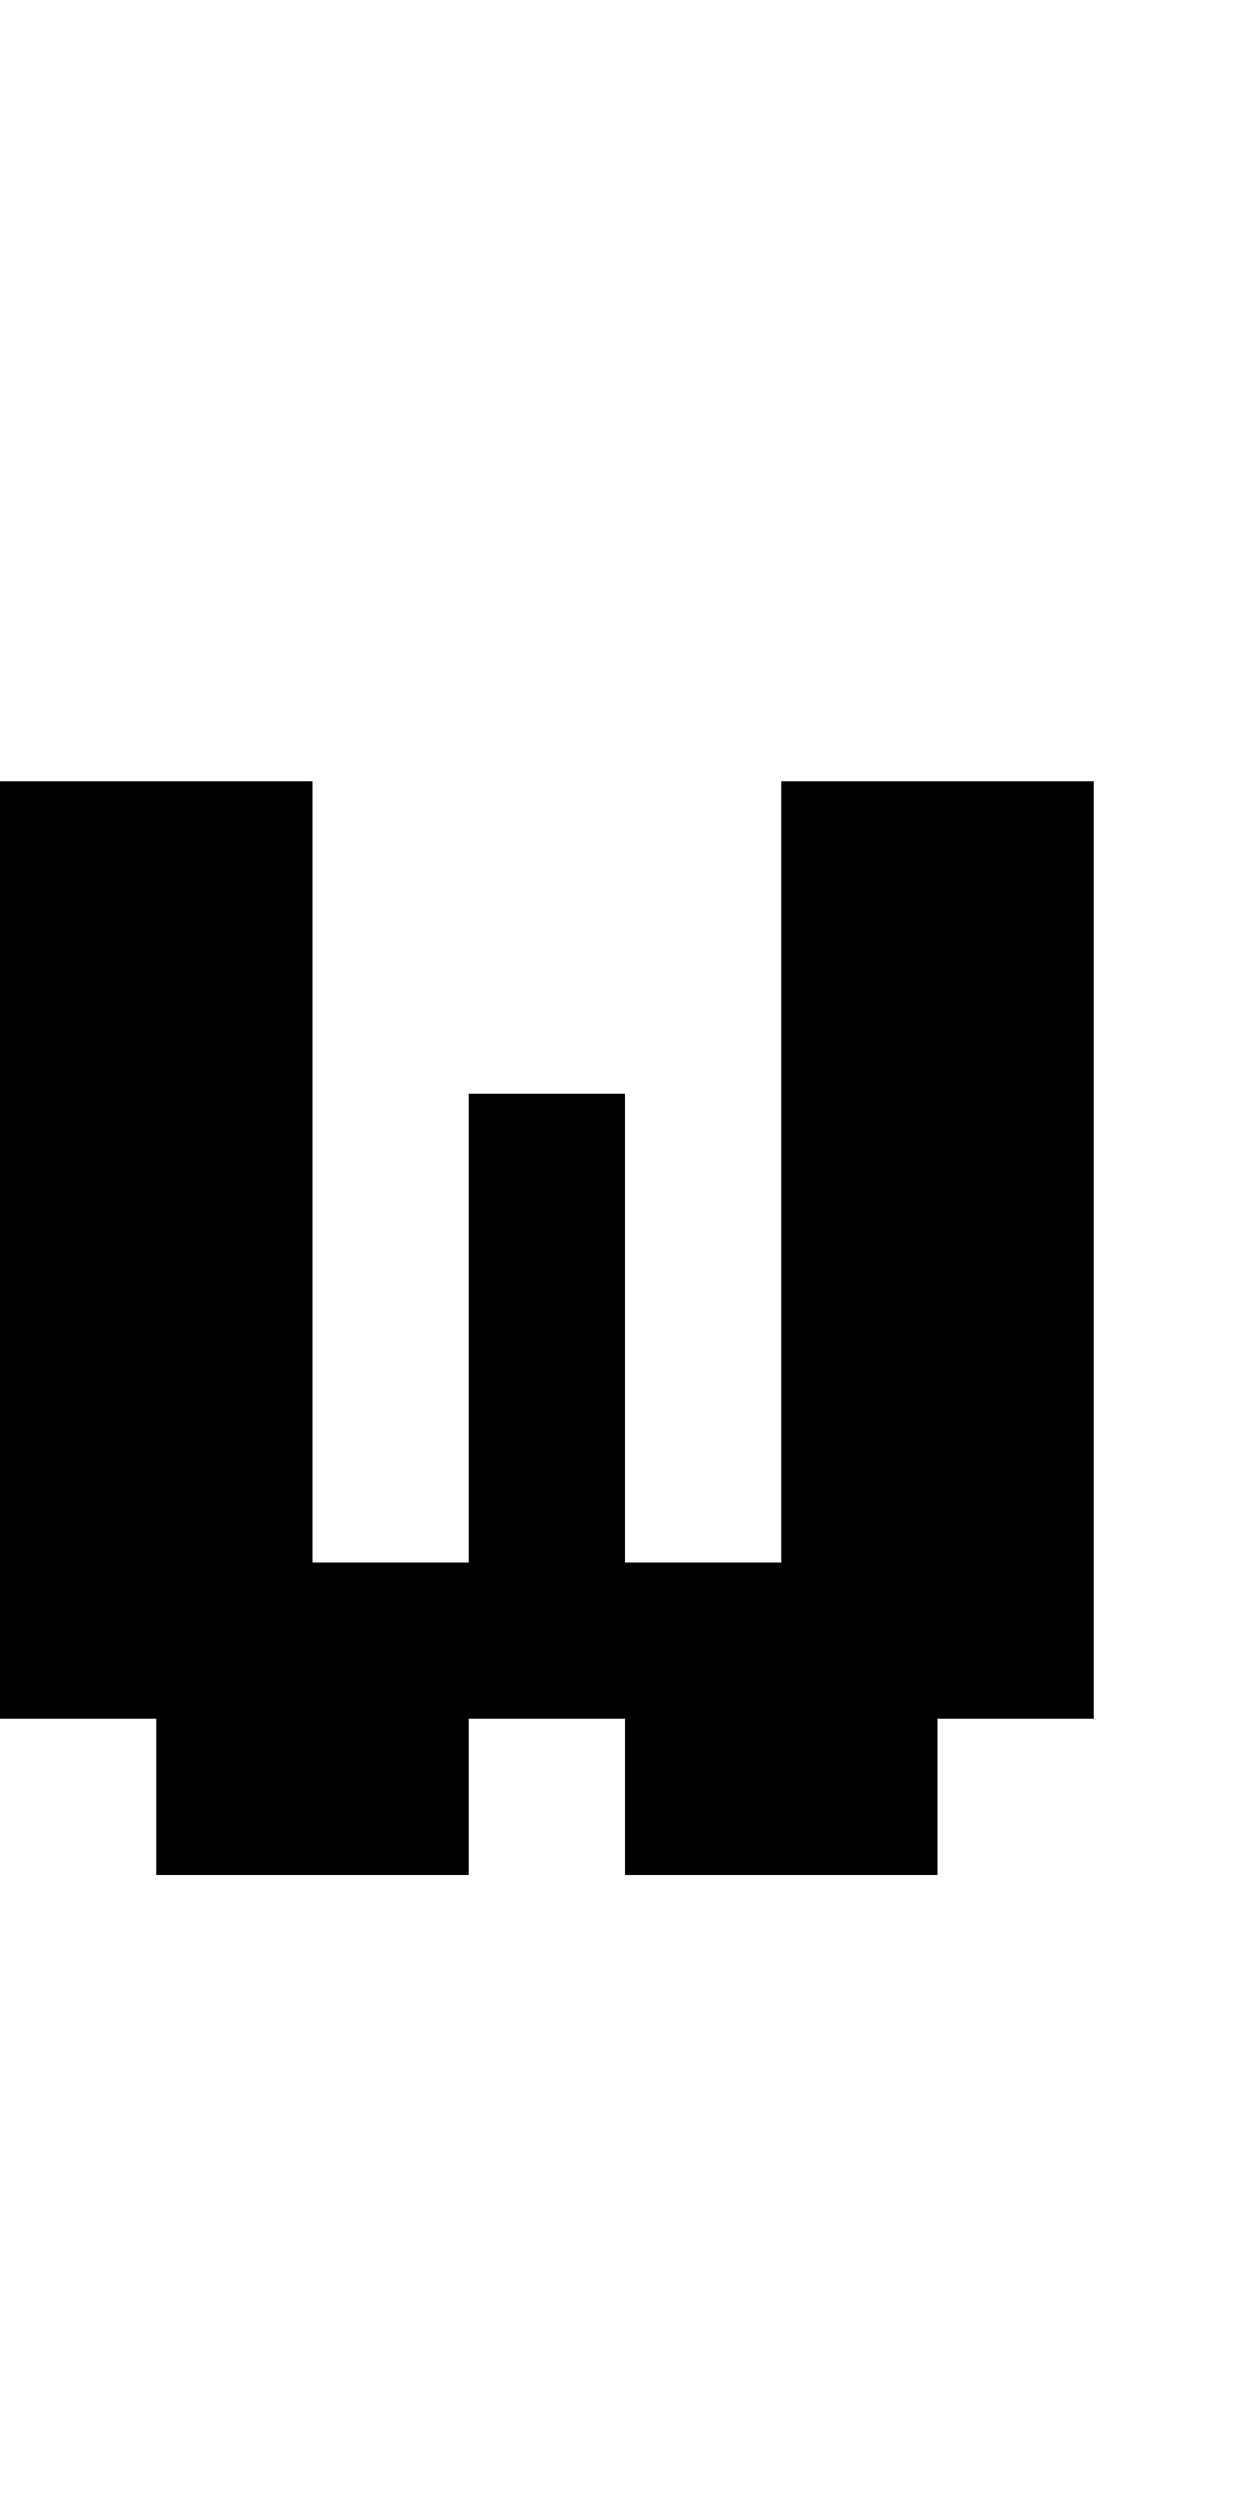 <?xml version="1.0" standalone="no"?>
<!DOCTYPE svg PUBLIC "-//W3C//DTD SVG 20010904//EN"
 "http://www.w3.org/TR/2001/REC-SVG-20010904/DTD/svg10.dtd">
<svg version="1.0" xmlns="http://www.w3.org/2000/svg"
 width="32pt" height="64pt" viewBox="0 0 32 64"
 preserveAspectRatio="xMidYMid meet">
<g transform="translate(0,64) scale(1,-1)"
fill="#000000" stroke="none">
<path d="M0 32 l0 -12 2 0 2 0 0 -2 0 -2 4 0 4 0 0 2 0 2 2 0 2 0 0 -2 0 -2 4
0 4 0 0 2 0 2 2 0 2 0 0 12 0 12 -4 0 -4 0 0 -10 0 -10 -2 0 -2 0 0 6 0 6 -2
0 -2 0 0 -6 0 -6 -2 0 -2 0 0 10 0 10 -4 0 -4 0 0 -12z"/>
</g>
</svg>
